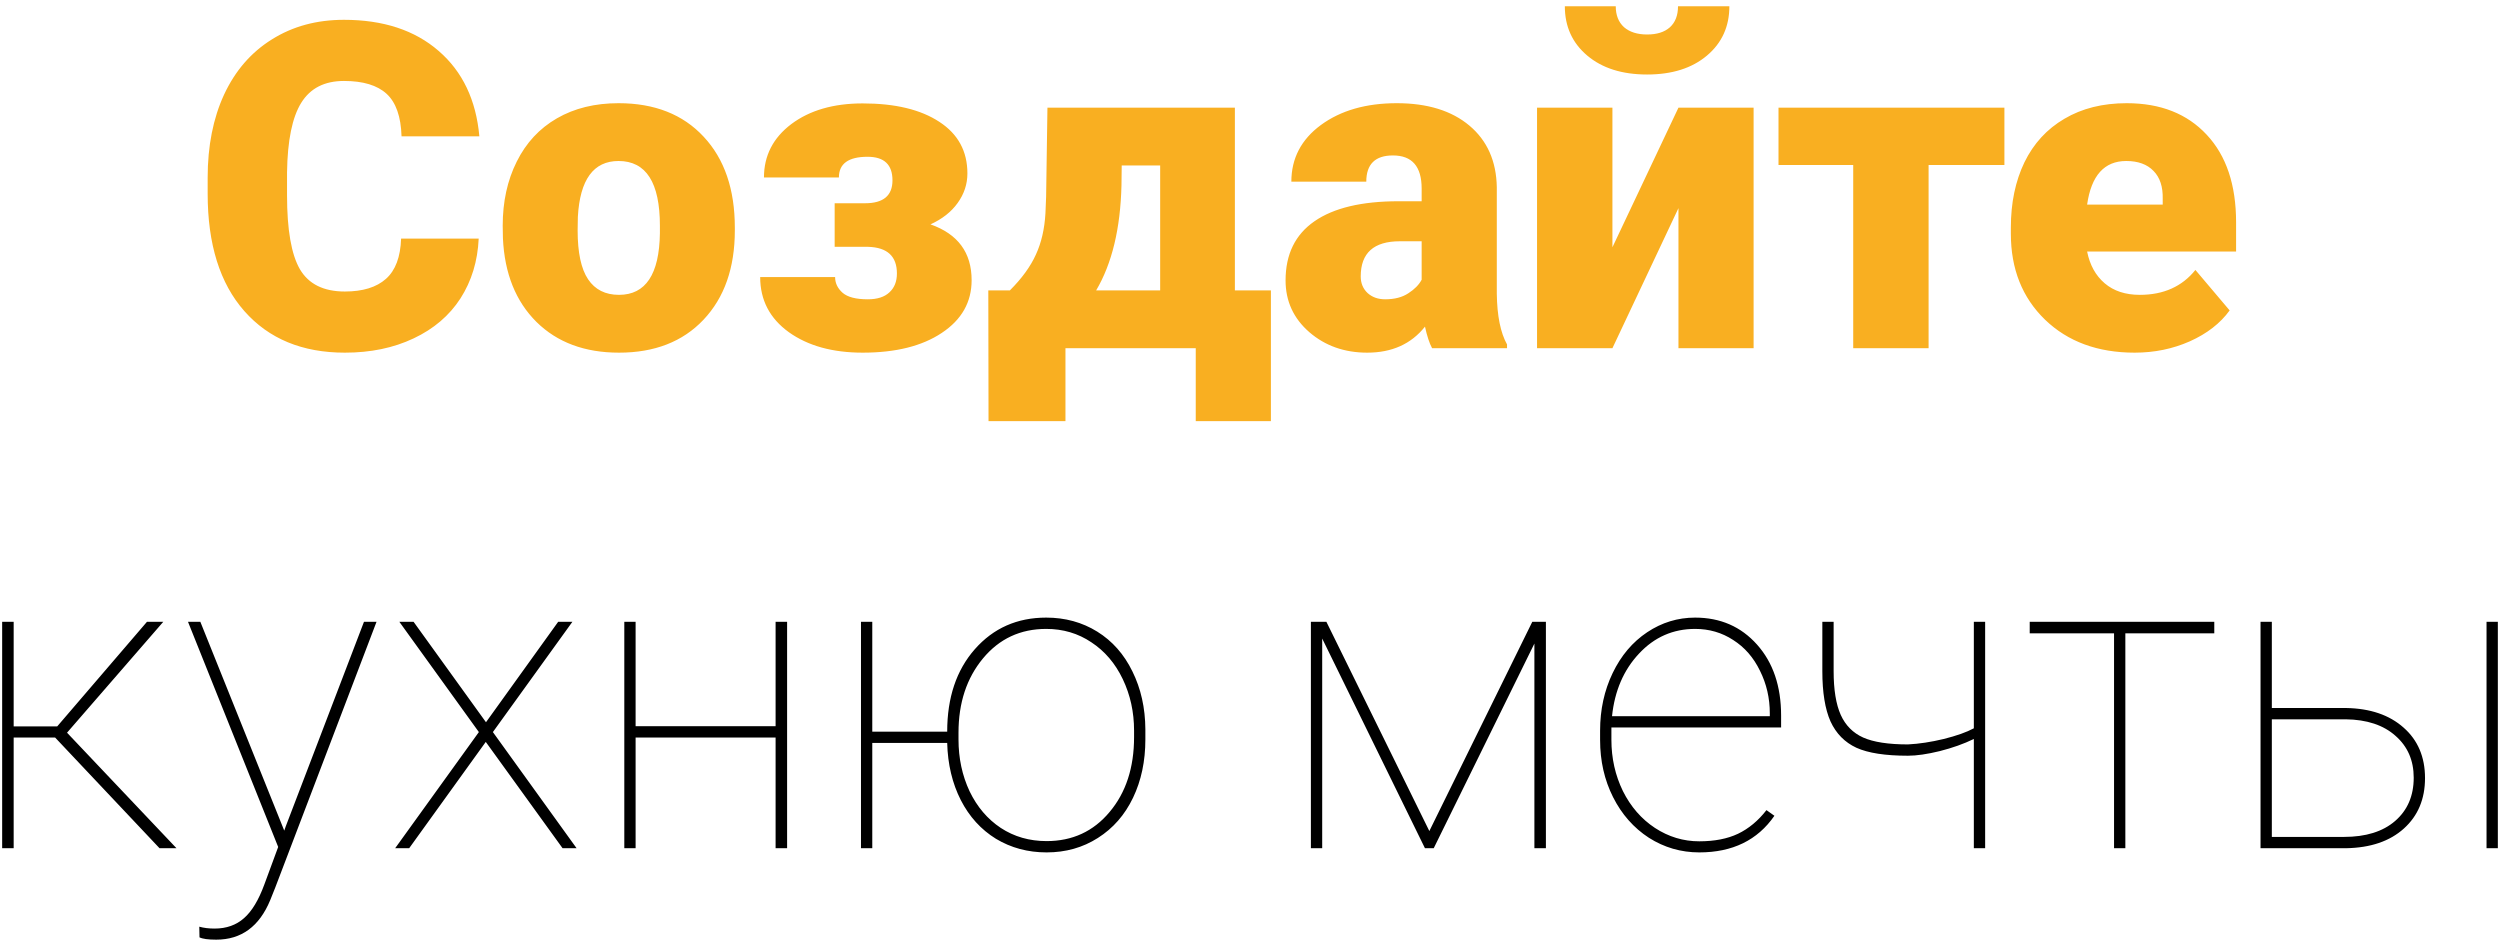 <svg width="280" height="106" viewBox="0 0 280 106" fill="none" xmlns="http://www.w3.org/2000/svg">
<path d="M53.614 26.723C53.498 29.247 52.817 31.48 51.572 33.422C50.327 35.348 48.575 36.842 46.317 37.904C44.076 38.967 41.511 39.498 38.623 39.498C33.858 39.498 30.106 37.946 27.367 34.841C24.627 31.737 23.258 27.354 23.258 21.693V19.9C23.258 16.347 23.872 13.243 25.101 10.586C26.346 7.914 28.13 5.855 30.455 4.411C32.779 2.95 35.468 2.219 38.523 2.219C42.922 2.219 46.459 3.381 49.131 5.706C51.804 8.013 53.323 11.201 53.688 15.268H44.973C44.906 13.06 44.35 11.475 43.304 10.512C42.258 9.549 40.665 9.067 38.523 9.067C36.348 9.067 34.754 9.881 33.742 11.508C32.729 13.135 32.198 15.733 32.148 19.302V21.867C32.148 25.735 32.629 28.5 33.592 30.16C34.572 31.82 36.248 32.65 38.623 32.65C40.631 32.65 42.167 32.177 43.23 31.23C44.292 30.284 44.856 28.782 44.923 26.723H53.614ZM56.303 25.279C56.303 22.589 56.826 20.199 57.872 18.107C58.918 15.998 60.42 14.38 62.379 13.251C64.338 12.122 66.638 11.558 69.277 11.558C73.311 11.558 76.491 12.811 78.815 15.318C81.139 17.808 82.301 21.203 82.301 25.503V25.802C82.301 30.002 81.131 33.339 78.79 35.812C76.466 38.27 73.311 39.498 69.327 39.498C65.492 39.498 62.413 38.352 60.088 36.062C57.764 33.754 56.511 30.633 56.328 26.698L56.303 25.279ZM64.695 25.802C64.695 28.292 65.085 30.118 65.866 31.28C66.646 32.442 67.8 33.023 69.327 33.023C72.315 33.023 73.843 30.724 73.909 26.125V25.279C73.909 20.448 72.365 18.032 69.277 18.032C66.472 18.032 64.953 20.116 64.72 24.283L64.695 25.802ZM99.957 20.199C99.957 18.439 99.027 17.559 97.168 17.559C95.026 17.559 93.956 18.331 93.956 19.875H85.564C85.564 17.435 86.585 15.442 88.626 13.898C90.685 12.354 93.35 11.582 96.62 11.582C100.256 11.582 103.12 12.271 105.211 13.649C107.303 15.011 108.349 16.936 108.349 19.427C108.349 20.622 107.984 21.726 107.253 22.739C106.54 23.735 105.527 24.532 104.215 25.129C107.287 26.209 108.822 28.292 108.822 31.38C108.822 33.837 107.71 35.804 105.485 37.282C103.277 38.759 100.322 39.498 96.62 39.498C93.25 39.498 90.494 38.734 88.353 37.207C86.211 35.663 85.14 33.605 85.14 31.031H93.532C93.532 31.712 93.814 32.301 94.379 32.799C94.943 33.281 95.881 33.522 97.193 33.522C98.255 33.522 99.061 33.264 99.608 32.749C100.173 32.235 100.455 31.529 100.455 30.633C100.455 28.707 99.384 27.711 97.243 27.645H93.482V22.764H96.894C98.936 22.764 99.957 21.909 99.957 20.199ZM113.105 32.525C114.45 31.181 115.421 29.844 116.019 28.516C116.633 27.188 116.99 25.644 117.09 23.884L117.165 22.041L117.314 12.056H138.307V32.525H142.341V47.168H133.924V39H119.331V47.168H110.715L110.69 32.525H113.105ZM122.768 32.525H129.939V18.53H125.631L125.606 20.747C125.49 25.594 124.544 29.52 122.768 32.525ZM160.395 39C160.096 38.452 159.831 37.647 159.598 36.584C158.054 38.527 155.896 39.498 153.124 39.498C150.583 39.498 148.425 38.734 146.649 37.207C144.873 35.663 143.984 33.729 143.984 31.405C143.984 28.483 145.063 26.275 147.222 24.781C149.38 23.287 152.518 22.54 156.635 22.54H159.225V21.12C159.225 18.646 158.154 17.41 156.012 17.41C154.02 17.41 153.024 18.389 153.024 20.348H144.632C144.632 17.742 145.736 15.625 147.944 13.998C150.168 12.371 152.999 11.558 156.436 11.558C159.872 11.558 162.586 12.396 164.579 14.073C166.571 15.749 167.592 18.049 167.642 20.971V32.899C167.675 35.373 168.057 37.265 168.787 38.577V39H160.395ZM155.141 33.522C156.187 33.522 157.05 33.297 157.73 32.849C158.428 32.401 158.926 31.895 159.225 31.33V27.022H156.784C153.862 27.022 152.401 28.334 152.401 30.956C152.401 31.72 152.659 32.343 153.173 32.824C153.688 33.289 154.344 33.522 155.141 33.522ZM187.987 12.056H196.404V39H187.987V23.311L180.591 39H172.149V12.056H180.591V27.694L187.987 12.056ZM193.689 0.7C193.689 2.975 192.851 4.817 191.174 6.229C189.498 7.64 187.265 8.345 184.476 8.345C181.687 8.345 179.454 7.64 177.777 6.229C176.1 4.817 175.262 2.975 175.262 0.7H180.964C180.964 1.696 181.271 2.477 181.886 3.041C182.517 3.589 183.38 3.863 184.476 3.863C185.571 3.863 186.418 3.597 187.016 3.066C187.63 2.518 187.937 1.729 187.937 0.7H193.689ZM224.494 18.48H216.002V39H207.56V18.48H199.193V12.056H224.494V18.48ZM239.086 39.498C234.953 39.498 231.607 38.27 229.051 35.812C226.494 33.339 225.216 30.127 225.216 26.175V25.478C225.216 22.722 225.722 20.29 226.735 18.182C227.764 16.073 229.258 14.446 231.217 13.301C233.176 12.139 235.5 11.558 238.19 11.558C241.975 11.558 244.963 12.736 247.155 15.094C249.346 17.435 250.442 20.705 250.442 24.905V28.168H233.757C234.056 29.678 234.712 30.865 235.725 31.729C236.737 32.592 238.049 33.023 239.659 33.023C242.315 33.023 244.391 32.094 245.885 30.234L249.72 34.767C248.674 36.211 247.188 37.365 245.262 38.228C243.353 39.075 241.294 39.498 239.086 39.498ZM238.14 18.032C235.683 18.032 234.222 19.659 233.757 22.913H242.224V22.266C242.257 20.921 241.917 19.883 241.203 19.153C240.489 18.406 239.468 18.032 238.14 18.032Z" fill="#F9AF21"/>
<path d="M6.172 82.602H1.531V95H0.242V69.641H1.531V81.359H6.406L16.461 69.641H18.289L7.508 82.062L19.766 95H17.867L6.172 82.602ZM31.836 93.031L32 92.562L40.766 69.641H42.172L30.828 99.406L30.266 100.812C29.047 103.766 27.031 105.242 24.219 105.242C23.312 105.242 22.688 105.156 22.344 104.984L22.32 103.789C22.82 103.93 23.391 104 24.031 104C25.359 104 26.461 103.609 27.336 102.828C28.211 102.062 28.969 100.805 29.609 99.055L31.156 94.859L21.055 69.641H22.438L31.836 93.031ZM54.43 80.891L62.516 69.641H64.109L55.203 81.992L64.578 95H63.008L54.406 83.094L45.828 95H44.258L53.633 81.992L44.727 69.641H46.32L54.43 80.891ZM88.156 95H86.867V82.602H71.188V95H69.922V69.641H71.188V81.336H86.867V69.641H88.156V95ZM97.695 81.945H106.086C106.086 78.133 107.117 75.055 109.18 72.711C111.258 70.352 113.922 69.172 117.172 69.172C119.297 69.172 121.203 69.695 122.891 70.742C124.578 71.789 125.891 73.273 126.828 75.195C127.781 77.117 128.266 79.281 128.281 81.688V82.812C128.281 85.25 127.82 87.43 126.898 89.352C125.977 91.273 124.664 92.773 122.961 93.852C121.273 94.93 119.359 95.469 117.219 95.469C115.125 95.469 113.234 94.961 111.547 93.945C109.875 92.914 108.562 91.469 107.609 89.609C106.656 87.734 106.148 85.602 106.086 83.211H97.695V95H96.43V69.641H97.695V81.945ZM107.352 82.812C107.352 84.922 107.766 86.859 108.594 88.625C109.438 90.375 110.602 91.742 112.086 92.727C113.586 93.711 115.297 94.203 117.219 94.203C120.109 94.203 122.461 93.117 124.273 90.945C126.102 88.773 127.016 85.977 127.016 82.555V81.828C127.016 79.75 126.594 77.828 125.75 76.062C124.906 74.297 123.734 72.922 122.234 71.938C120.75 70.938 119.062 70.438 117.172 70.438C114.281 70.438 111.922 71.539 110.094 73.742C108.266 75.945 107.352 78.719 107.352 82.062V82.812ZM160.086 93.078L171.617 69.641H173.141V95H171.852V72.078L160.578 95H159.594L148.086 71.516V95H146.82V69.641H148.555L160.086 93.078ZM190.32 95.469C188.273 95.469 186.391 94.922 184.672 93.828C182.969 92.719 181.633 91.203 180.664 89.281C179.695 87.359 179.211 85.227 179.211 82.883V81.828C179.211 79.484 179.68 77.336 180.617 75.383C181.555 73.43 182.844 71.906 184.484 70.812C186.125 69.719 187.914 69.172 189.852 69.172C192.68 69.172 194.992 70.18 196.789 72.195C198.586 74.211 199.484 76.859 199.484 80.141V81.477H180.477V82.859C180.477 84.922 180.906 86.836 181.766 88.602C182.641 90.352 183.836 91.727 185.352 92.727C186.883 93.727 188.539 94.227 190.32 94.227C192.023 94.227 193.469 93.945 194.656 93.383C195.859 92.805 196.922 91.922 197.844 90.734L198.734 91.367C196.844 94.102 194.039 95.469 190.32 95.469ZM189.852 70.438C187.383 70.438 185.289 71.359 183.57 73.203C181.852 75.031 180.844 77.367 180.547 80.211H198.219V79.906C198.219 78.188 197.852 76.594 197.117 75.125C196.398 73.641 195.398 72.492 194.117 71.68C192.852 70.852 191.43 70.438 189.852 70.438ZM222.336 95H221.07V82.766C219.945 83.312 218.672 83.766 217.25 84.125C215.844 84.469 214.656 84.641 213.688 84.641C211.156 84.641 209.234 84.344 207.922 83.75C206.609 83.141 205.641 82.156 205.016 80.797C204.406 79.422 204.102 77.547 204.102 75.172V69.641H205.367V75.172C205.367 77.25 205.633 78.883 206.164 80.07C206.695 81.242 207.531 82.086 208.672 82.602C209.828 83.117 211.5 83.375 213.688 83.375C214.938 83.312 216.273 83.109 217.695 82.766C219.133 82.406 220.258 82.008 221.07 81.57V69.641H222.336V95ZM248 70.93H238.039V95H236.773V70.93H227.328V69.641H248V70.93ZM254.445 79.297H262.766C265.469 79.344 267.617 80.078 269.211 81.5C270.805 82.906 271.602 84.789 271.602 87.148C271.602 89.492 270.812 91.375 269.234 92.797C267.656 94.219 265.5 94.953 262.766 95H253.18V69.641H254.445V79.297ZM254.445 80.562V93.734H262.531C264.969 93.734 266.875 93.141 268.25 91.953C269.641 90.75 270.336 89.133 270.336 87.102C270.336 85.164 269.656 83.602 268.297 82.414C266.953 81.211 265.094 80.594 262.719 80.562H254.445ZM279.758 95H278.492V69.641H279.758V95Z" fill="black"/>
</svg>

